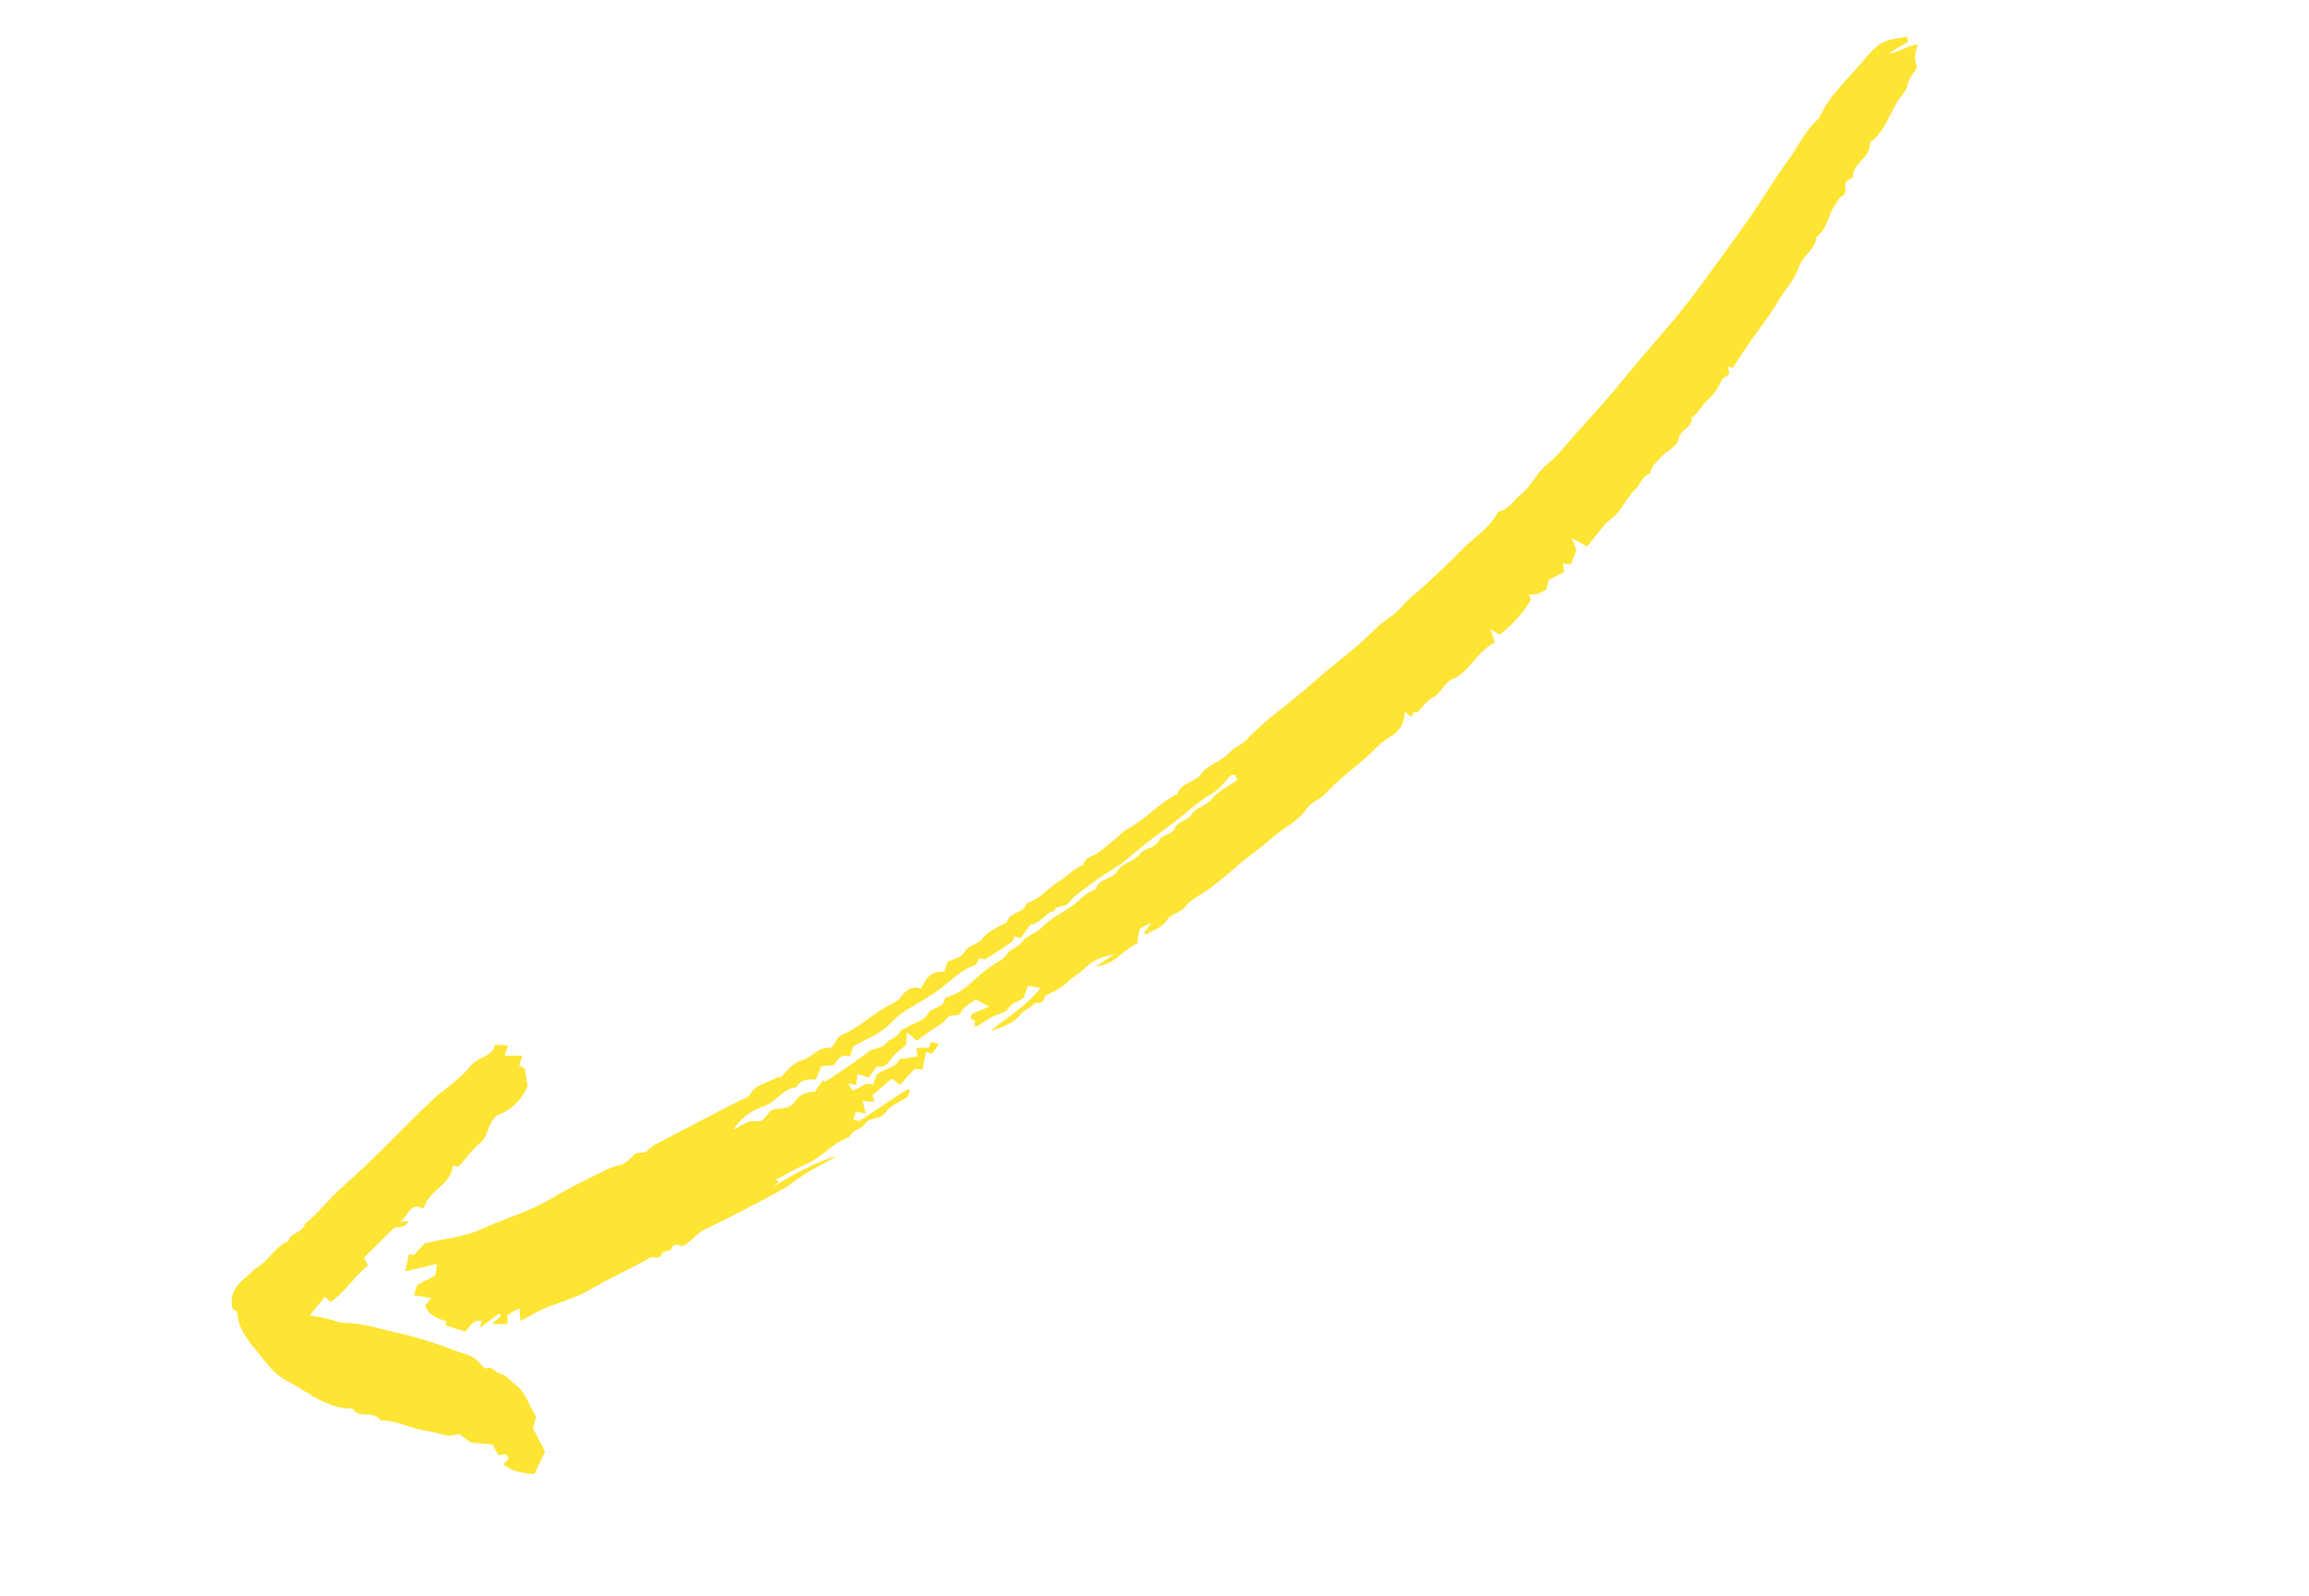 <?xml version="1.0" encoding="UTF-8"?> <svg xmlns="http://www.w3.org/2000/svg" width="162" height="112" viewBox="0 0 162 112" fill="none"> <path d="M121.339 26.241C121.294 26.053 121.265 25.928 121.219 25.733L121.582 25.792C122.017 25.136 122.443 24.456 122.907 23.804C123.528 22.929 124.203 22.107 124.741 21.154C125.197 20.347 125.936 19.636 126.211 18.748C126.47 17.91 127.382 17.519 127.447 16.619C128.224 16.075 128.228 15.077 128.758 14.38C128.914 14.176 128.96 13.925 129.231 13.765C129.501 13.604 129.465 13.538 129.473 12.783C129.553 12.727 129.655 12.649 129.763 12.58C129.841 12.53 129.996 12.49 129.995 12.449C129.96 11.472 131.098 11.131 131.194 10.232C131.203 10.147 131.167 10.011 131.209 9.982C132.415 9.14 132.609 7.61 133.531 6.584C133.877 6.2 133.819 5.663 134.132 5.279C134.266 5.114 134.37 4.925 134.502 4.724C134.423 4.49 134.372 4.249 134.349 4.003C134.385 3.706 134.451 3.413 134.546 3.129C133.735 3.178 133.237 3.729 132.522 3.72L133.88 2.935L133.8 2.571C131.981 2.879 131.932 2.838 130.489 4.535C129.468 5.736 128.252 6.806 127.624 8.31C126.684 9.101 126.198 10.231 125.492 11.195C124.529 12.51 123.701 13.922 122.767 15.258C121.592 16.94 120.378 18.595 119.161 20.247C118.021 21.794 116.774 23.249 115.504 24.694C114.666 25.648 113.877 26.667 113.045 27.639C112.214 28.612 111.35 29.557 110.493 30.507C109.865 31.204 109.3 31.988 108.569 32.557C107.795 33.159 107.467 34.093 106.708 34.681C106.23 35.051 105.938 35.647 105.309 35.843C105.222 35.87 105.103 35.905 105.069 35.972C104.497 37.082 103.407 37.695 102.58 38.559C101.719 39.455 100.799 40.297 99.883 41.138C99.377 41.603 98.814 41.999 98.37 42.541C97.846 43.18 97.067 43.531 96.486 44.13C95.756 44.861 94.981 45.545 94.166 46.18C93.388 46.807 92.624 47.45 91.874 48.11C90.416 49.396 88.787 50.48 87.447 51.905C87.092 52.282 86.575 52.428 86.196 52.857C85.685 53.437 84.721 53.654 84.302 54.266C83.839 54.941 82.862 54.875 82.617 55.698C81.328 56.32 80.409 57.466 79.147 58.134C78.772 58.333 78.477 58.678 78.14 58.951C77.768 59.253 77.398 59.556 77.015 59.843C76.668 60.104 76.114 60.115 76.017 60.676C75.329 60.923 74.863 61.505 74.264 61.863C73.496 62.323 72.956 63.114 72.048 63.354C71.858 64.086 70.861 63.961 70.634 64.68C70.594 64.806 70.33 64.861 70.171 64.95C69.709 65.209 69.24 65.41 68.899 65.889C68.607 66.298 67.941 66.263 67.636 66.842C67.46 67.175 66.862 67.286 66.472 67.488L66.252 68.18C65.344 68.072 64.947 68.663 64.624 69.366C64.062 69.13 63.541 69.483 63.316 69.82C63.025 70.254 62.631 70.394 62.252 70.599C61.142 71.199 60.246 72.127 59.053 72.611C58.747 72.735 58.577 73.197 58.351 73.496C58.151 73.503 57.951 73.527 57.755 73.567C57.197 73.722 56.852 74.23 56.249 74.393C55.749 74.528 55.283 74.998 54.941 75.43C54.753 75.667 54.583 75.543 54.471 75.614C53.84 76.017 52.973 76.048 52.574 76.846C52.474 77.046 52.104 77.111 51.858 77.239C50.096 78.151 48.33 79.059 46.573 79.982C46.177 80.19 45.741 80.388 45.445 80.704C45.141 81.028 44.694 80.714 44.428 81.074C44.255 81.307 43.98 81.463 43.713 81.685C43.359 81.76 43.014 81.867 42.679 82.004C41.357 82.662 40.009 83.284 38.751 84.051C37.185 85.006 35.42 85.478 33.775 86.236C32.589 86.782 31.204 86.897 29.805 87.228L29.04 88.063L28.695 87.976L28.428 89.194L30.652 88.677L30.539 89.487L29.272 90.143L29.04 90.872L30.273 91.073L29.842 91.562C30.045 92.32 30.702 92.497 31.327 92.707C31.295 92.834 31.263 92.959 31.255 92.99L32.649 93.422C32.935 93.176 33.119 92.541 33.797 92.664C33.765 92.791 33.732 92.917 33.671 93.158L35.019 92.158L35.162 92.322L34.502 92.892L35.616 92.894C35.611 92.715 35.607 92.56 35.599 92.263L36.44 91.763C36.463 92.061 36.479 92.277 36.51 92.674C36.81 92.519 37.009 92.433 37.191 92.319C38.504 91.494 40.073 91.272 41.409 90.472C42.753 89.667 44.207 89.047 45.562 88.259C45.85 88.091 46.269 88.457 46.442 87.94C46.496 87.78 47.041 87.787 47.096 87.626C47.297 87.044 47.732 87.545 48.038 87.356C48.57 87.029 48.908 86.505 49.505 86.224C51.3 85.38 53.052 84.445 54.797 83.499C55.455 83.143 56.025 82.628 56.669 82.244C57.33 81.849 58.033 81.526 58.69 81.123C57.541 81.363 55.191 82.621 54.198 83.324C54.352 83.174 54.507 83.024 54.662 82.874L54.407 82.78C55.143 82.399 55.86 81.976 56.619 81.647C57.705 81.176 58.435 80.152 59.582 79.788C59.782 79.271 60.437 79.229 60.669 78.871C61.04 78.301 61.769 78.63 62.143 78.032C62.425 77.581 63.075 77.36 63.665 76.967L63.859 76.521C63.805 76.48 63.752 76.439 63.698 76.398L60.277 78.654L59.873 78.556L60.048 78.005C60.214 78.032 60.38 78.06 60.737 78.118L60.519 77.207L60.885 77.29L61.344 77.282L61.22 76.842L62.567 75.668C62.789 75.837 62.955 75.964 63.145 76.109L64.162 75.003L64.728 75.037L64.968 73.791L65.389 73.924L65.885 73.257L65.331 73.091L65.169 73.5L64.289 73.543L64.372 74.119L63.121 74.31C62.84 74.94 62.053 74.945 61.503 75.405L61.259 76.107C60.686 75.838 60.35 76.413 59.797 76.497C59.734 76.391 59.653 76.256 59.509 76.015C59.754 76.06 59.867 76.082 60.073 76.12L60.162 75.338L60.948 75.614L61.526 74.803C62.067 74.97 62.315 74.587 62.615 74.184C62.868 73.844 63.245 73.597 63.588 73.289L63.623 72.415C63.954 72.694 64.104 72.821 64.328 73.011C64.66 72.772 65.014 72.519 65.367 72.264C65.724 72.007 66.207 71.821 66.404 71.473C66.667 71.007 67.227 71.481 67.468 70.952C67.629 70.597 68.117 70.39 68.454 70.119C68.757 70.282 68.984 70.404 69.409 70.633L68.201 71.127L68.082 71.455L68.423 71.613L68.352 71.948C68.417 71.97 68.516 72.038 68.559 72.013C68.904 71.801 69.227 71.55 69.58 71.355C69.96 71.146 70.537 71.087 70.723 70.78C71.005 70.311 71.489 70.312 71.839 69.975L72.116 69.172L73.007 69.302C72.073 70.542 70.815 71.263 69.544 72.29C70.162 72.169 70.744 71.909 71.247 71.529C71.513 71.345 71.659 70.99 72.014 70.84C72.296 70.72 72.569 70.306 72.78 70.349C73.318 70.457 73.177 69.93 73.429 69.807C73.768 69.659 74.095 69.487 74.409 69.292C74.764 69.048 75.067 68.728 75.418 68.475C75.74 68.254 76.045 68.009 76.329 67.741C76.792 67.288 77.495 67.08 78.2 66.957L76.854 67.804C78.251 67.711 78.807 66.573 79.795 66.2C79.848 65.859 79.847 65.499 79.976 65.193C80.041 65.039 80.34 64.983 80.792 64.749L80.26 65.467C80.343 65.488 80.446 65.549 80.491 65.519C80.972 65.213 81.546 65.096 81.895 64.523C82.152 64.1 82.797 64.088 83.174 63.597C83.609 63.029 84.384 62.733 84.965 62.263C85.536 61.799 86.133 61.371 86.679 60.869C87.477 60.135 88.406 59.542 89.209 58.813C90.013 58.084 91.062 57.664 91.688 56.721C92.004 56.246 92.604 56.116 93.011 55.665C93.872 54.711 94.943 53.949 95.911 53.087C96.427 52.627 96.856 52.081 97.48 51.729C97.813 51.565 98.091 51.307 98.28 50.988C98.47 50.669 98.562 50.302 98.546 49.931C98.725 50.064 98.879 50.178 99.044 50.301L99.186 49.932L99.43 49.995C99.807 49.613 100.081 49.167 100.478 48.976C101.02 48.715 101.15 48.188 101.771 47.692C102.973 47.354 103.532 45.775 104.874 45.073C104.793 44.837 104.71 44.594 104.548 44.12C104.916 44.357 105.136 44.498 105.196 44.537C106.098 43.863 106.858 43.017 107.431 42.049L107.255 41.709C107.45 41.727 107.647 41.72 107.84 41.688C108.067 41.597 108.285 41.488 108.494 41.361L108.656 40.689L109.739 40.128C109.71 39.918 109.687 39.749 109.658 39.538L110.224 39.588L110.599 38.59C110.488 38.304 110.411 38.105 110.272 37.748L111.353 38.344C111.938 37.673 112.384 36.897 113.13 36.324C113.788 35.819 114.089 34.941 114.734 34.334C115.089 34 115.198 33.385 115.785 33.221C115.827 32.679 116.259 32.408 116.572 32.043C116.963 31.587 117.678 31.374 117.79 30.745C117.904 30.11 118.748 30.001 118.685 29.308C119.163 28.987 119.388 28.42 119.79 28.074C120.226 27.708 120.561 27.236 120.764 26.704C120.834 26.529 121.096 26.429 121.339 26.241ZM74.047 63.696C74.415 63.573 74.803 63.566 74.95 63.374C75.441 62.733 76.137 62.359 76.743 61.877C77.484 61.285 78.397 60.87 79.086 60.267C80.035 59.44 81.043 58.669 82.042 57.942C83.072 57.192 83.98 56.279 85.096 55.633C85.596 55.344 85.947 54.801 86.376 54.384C86.422 54.339 86.541 54.37 86.65 54.363C86.697 54.471 86.747 54.586 86.811 54.732C86.188 55.175 85.459 55.509 85.009 56.068C84.604 56.569 83.913 56.645 83.647 57.085C83.327 57.614 82.643 57.605 82.443 58.076C82.207 58.63 81.537 58.505 81.311 58.971C81.04 59.53 80.325 59.478 80.012 59.883C79.573 60.452 78.735 60.545 78.443 61.057C78.047 61.75 77.057 61.605 76.868 62.418C76.141 62.611 75.717 63.237 75.131 63.63C74.469 64.075 73.71 64.43 73.177 64.997C72.723 65.48 72.031 65.631 71.705 66.088C71.402 66.512 70.898 66.555 70.681 66.898C70.389 67.363 69.931 67.504 69.541 67.786C69.216 68.021 68.897 68.273 68.589 68.538C68.024 69.026 67.505 69.6 66.756 69.843C66.583 69.899 66.302 69.988 66.284 70.097C66.169 70.779 65.375 70.634 65.104 71.126C64.796 71.684 64.129 71.746 63.647 72.068C63.494 72.17 63.225 72.203 63.174 72.332C62.985 72.816 62.421 72.851 62.186 73.175C61.861 73.623 61.359 73.481 61.006 73.746C60.478 74.142 59.937 74.52 59.394 74.896C58.93 75.216 58.456 75.523 57.93 75.873L57.715 75.824L57.172 76.588C56.527 76.6 56.069 76.811 55.756 77.296C55.411 77.831 54.829 77.728 54.334 77.818C53.764 77.92 53.776 78.833 52.936 78.658C52.515 78.571 51.981 79.026 51.443 79.26C51.944 78.477 52.705 77.895 53.592 77.617C54.458 77.325 54.899 76.357 55.871 76.288C56.158 75.704 56.709 75.736 57.257 75.725L57.606 74.815L58.535 74.72C58.764 74.283 59.048 73.913 59.64 74.128L59.866 73.416C60.765 72.893 61.804 72.543 62.555 71.717C62.885 71.369 63.261 71.069 63.674 70.824C64.432 70.356 65.204 69.936 65.933 69.398C66.71 68.824 67.387 68.047 68.366 67.738C68.525 67.688 68.609 67.402 68.734 67.215C68.891 67.251 69.061 67.349 69.141 67.299C69.774 66.908 70.396 66.497 71.005 66.068C71.098 66.003 71.113 65.826 71.164 65.699C71.286 65.732 71.415 65.766 71.612 65.818L72.322 64.824C72.364 64.838 72.414 64.873 72.451 64.862C73.041 64.694 73.335 64.056 73.952 63.913C74.026 63.895 74.055 63.676 74.047 63.696Z" fill="#FEE433"></path> <path d="M16.301 91.806C16.406 91.891 16.65 91.993 16.655 92.106C16.713 93.3 17.477 94.115 18.161 94.968C18.724 95.671 19.271 96.429 20.08 96.848C21.579 97.623 22.894 98.852 24.737 98.829C25.182 99.585 26.245 98.886 26.688 99.653C27.705 99.626 28.598 100.141 29.568 100.318C30.177 100.429 30.78 100.558 31.38 100.713C31.611 100.772 31.886 100.66 32.227 100.614L33.031 101.209L34.532 101.341C34.651 101.543 34.809 101.81 34.977 102.095L35.483 102.03C35.964 102.382 35.397 102.514 35.33 102.752C35.956 103.24 36.691 103.374 37.495 103.415L38.239 101.837L37.387 100.192C37.465 99.927 37.541 99.666 37.621 99.39C37.117 98.665 36.947 97.742 36.165 97.152C35.789 96.869 35.505 96.45 35.015 96.345C34.701 96.278 34.562 95.803 34.099 96.014C33.998 96.06 33.688 95.634 33.465 95.435C33.022 95.04 32.43 94.951 31.904 94.756C30.661 94.26 29.383 93.858 28.08 93.552C26.788 93.28 25.526 92.824 24.177 92.812C23.783 92.808 23.392 92.617 22.996 92.528C22.613 92.442 22.225 92.376 21.733 92.281L22.799 90.979L23.189 91.335C24.209 90.681 24.823 89.57 25.822 88.785L25.538 88.236L27.575 86.223C27.848 85.944 28.408 86.278 28.638 85.68L28.018 85.706C28.663 85.509 28.649 84.245 29.728 84.793C30.034 83.483 31.67 83.18 31.765 81.764L32.158 81.867C32.652 81.315 33.107 80.672 33.694 80.191C34.303 79.69 34.147 78.859 34.88 78.251C35.362 78.078 35.802 77.805 36.169 77.448C36.537 77.092 36.824 76.662 37.012 76.186C36.945 75.775 36.884 75.395 36.819 74.991L36.43 74.748L36.649 74.06L35.411 74.076L35.643 73.348L34.739 73.301C34.553 74.161 33.547 74.122 33.022 74.784C32.284 75.714 31.204 76.365 30.321 77.189C29.289 78.153 28.314 79.176 27.308 80.167C26.238 81.221 25.172 82.278 24.032 83.263C23.097 84.072 22.366 85.104 21.384 85.877C21.25 86.517 20.366 86.439 20.231 87.079C19.256 87.464 18.838 88.518 17.934 88.994C17.753 89.089 17.642 89.308 17.474 89.437C16.724 90.016 16.058 90.633 16.301 91.806Z" fill="#FEE433"></path> </svg> 
